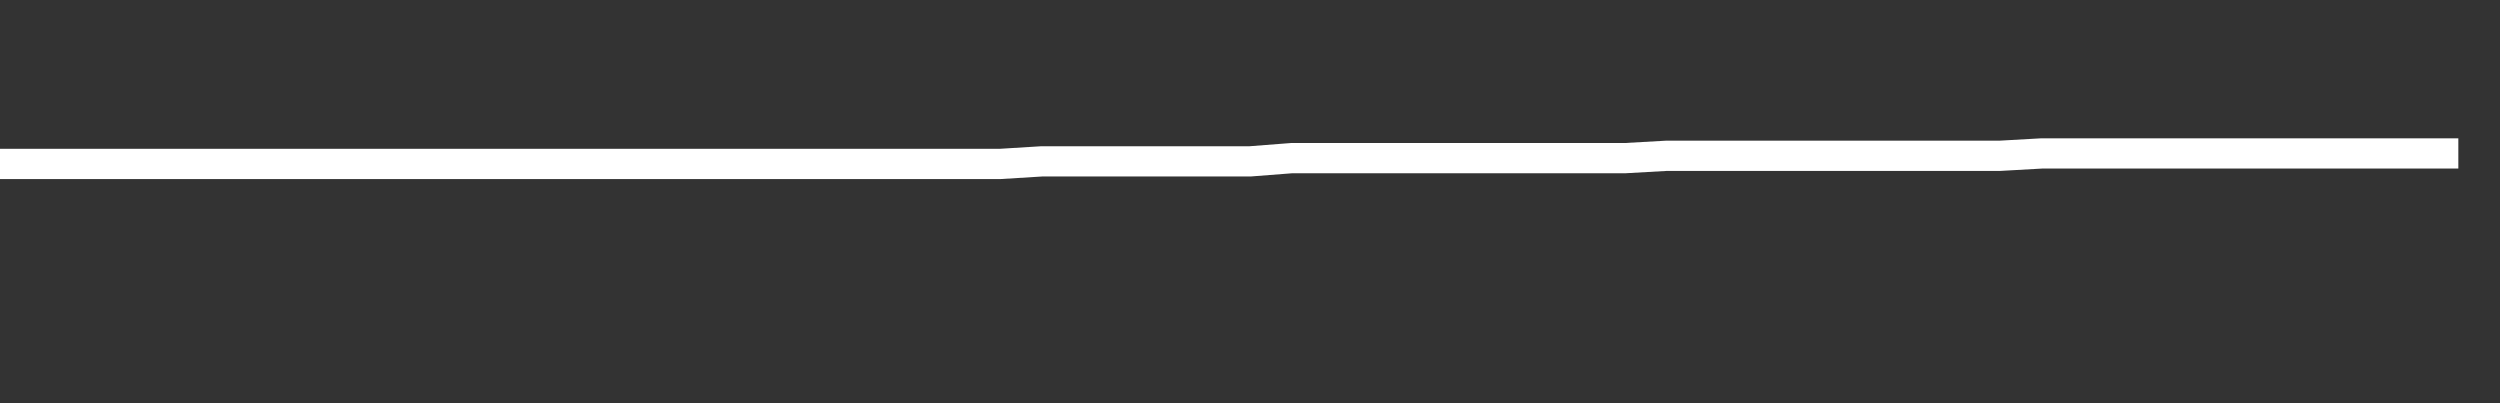 <svg xmlns="http://www.w3.org/2000/svg" width="248" height="40" viewBox="0 0 248 40" shape-rendering="auto"><rect x="0" y="0" width="248" height="40" fill="#333333" stroke="none"/><polyline points="0, 16.263 4.133, 16.263 8.267, 16.263 12.4, 16.263 16.533, 16.263 20.667, 16.263 24.8, 16.263 28.933, 16.263 33.067, 16.263 37.2, 16.263 41.333, 16.263 45.467, 16.263 49.6, 16.263 53.733, 16.263 57.867, 16.263 62, 16.263 66.133, 16.263 70.267, 16.263 74.4, 16.263 78.533, 16.263 82.667, 16.263 86.8, 16.263 90.933, 16.263 95.067, 16.263 99.2, 16.263 103.333, 16.008 107.467, 16.008 111.6, 16.008 115.733, 16.008 119.867, 16.008 124, 16.008 128.133, 15.687 132.267, 15.687 136.4, 15.687 140.533, 15.687 144.667, 15.687 148.8, 15.687 152.933, 15.687 157.067, 15.687 161.2, 15.687 165.333, 15.454 169.467, 15.454 173.6, 15.454 177.733, 15.454 181.867, 15.454 186, 15.454 190.133, 15.454 194.267, 15.454 198.4, 15.454 202.533, 15.221 206.667, 15.221 210.8, 15.221 214.933, 15.221 219.067, 15.221 223.2, 15.221 227.333, 15.221 231.467, 15.221 235.6, 15.221 239.733, 15.221 243.867, 15.221 248" stroke="#fff" stroke-width="3" stroke-opacity="1" fill="none" fill-opacity="0"></polyline></svg>